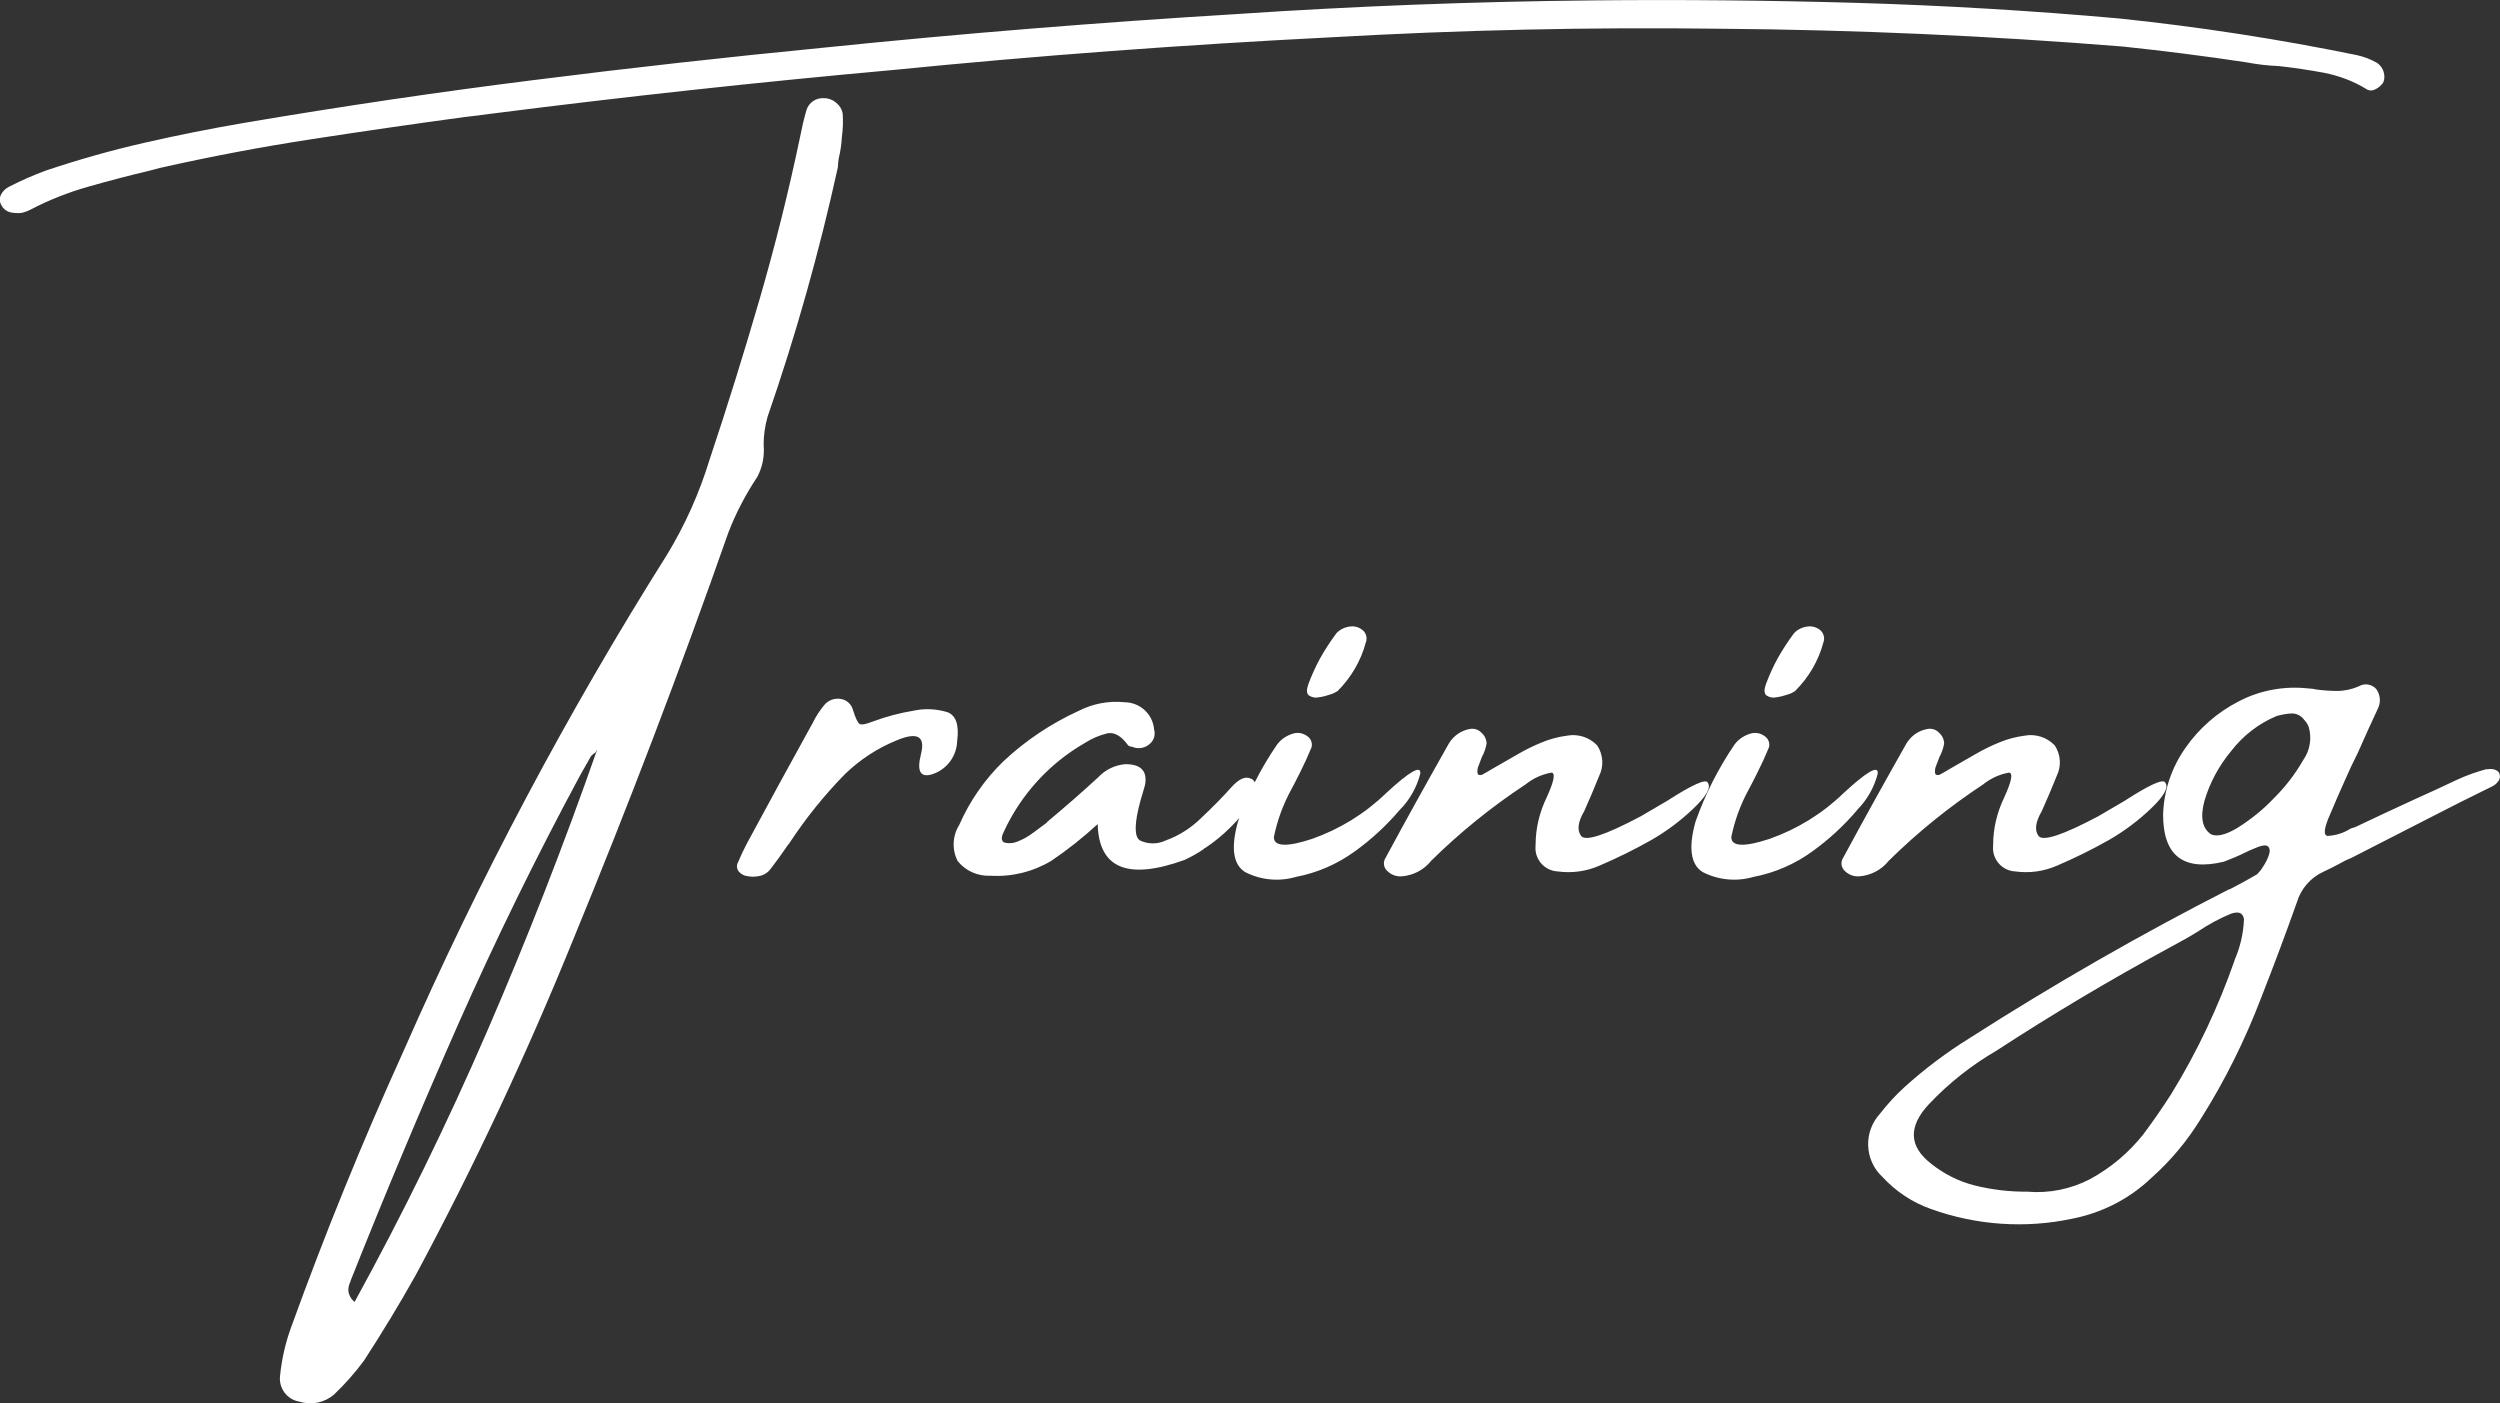 <svg xmlns="http://www.w3.org/2000/svg" id="Layer_2" data-name="Layer 2" viewBox="0 0 192.27 107.92"><rect x="0" y="0" width="192.27" height="107.92" fill="#333333" stroke="none"/><defs><style>      .cls-1 {        fill: #fff;        stroke-width: 0px;      }    </style></defs><g id="Layer_1-2" data-name="Layer 1"><path id="Path_1094" data-name="Path 1094" class="cls-1" d="M63.36,7.55c.36,0,.7.13.97.37.26.21.43.5.48.83.04.58.02,1.17-.06,1.75-.03.57-.11,1.14-.25,1.7-.03.22-.05.44-.06.66-1.43,6.5-3.23,12.91-5.41,19.2-.2.7-.3,1.43-.3,2.16.08.85-.09,1.71-.49,2.46-.89,1.34-1.64,2.77-2.22,4.27-3.7,10.55-7.68,20.97-11.92,31.27-3.58,8.83-7.63,17.47-12.14,25.87-1.24,2.21-2.56,4.39-3.97,6.56-.69.93-1.46,1.8-2.3,2.6-.73.63-1.73.84-2.65.55-.96-.15-1.62-1.04-1.5-2,.13-1.27.41-2.52.85-3.72,2.61-7.22,5.5-14.32,8.67-21.3,5.8-13.2,12.57-25.95,20.26-38.15,1.38-2.28,2.47-4.72,3.25-7.27,1.37-4.1,2.65-8.22,3.85-12.35,1.2-4.13,2.24-8.3,3.12-12.51.13-.67.29-1.36.49-2.05.18-.56.72-.93,1.31-.9ZM27.27,100.13c3.74-6.81,7.14-13.76,10.2-20.83,3.06-7.07,5.88-14.28,8.45-21.63-.05.06-.09.12-.11.19-.13.08-.25.18-.36.3-.29.51-.57,1.01-.85,1.5-3.37,6.26-6.49,12.63-9.37,19.13-2.87,6.5-5.61,13.03-8.22,19.59-.03.06-.05.12-.06.19-.11.22-.17.46-.16.7.04.33.21.64.47.85ZM183.37,6.04c-.01.19-.09.36-.23.49-.15.16-.33.29-.53.37-.17.08-.38.08-.55-.01-1.01-.63-2.14-1.06-3.31-1.29-1.17-.22-2.33-.39-3.5-.52-.86-.03-1.72-.14-2.57-.3-3.13-.47-6.27-.87-9.41-1.2-10.3-.83-20.63-1.29-30.98-1.37-9.97-.13-19.95.09-29.94.66-11.27.57-22.51,1.4-33.74,2.52-10.32.93-20.61,2.05-30.87,3.36-.64.09-1.3.17-2,.25-3.92.53-7.83,1.1-11.74,1.7s-7.82,1.34-11.72,2.22c-.31.09-.63.17-.96.25-1.51.36-3.04.76-4.57,1.2-1.52.43-3,1.02-4.4,1.75-.21.11-.43.19-.66.25-.3.04-.6.02-.89-.04-.29-.07-.53-.25-.67-.51-.16-.24-.19-.55-.07-.82.13-.27.35-.49.62-.63.93-.48,1.89-.9,2.87-1.26,2.5-.84,5.02-1.55,7.56-2.13,2.54-.58,5.1-1.09,7.67-1.53,7.42-1.26,14.84-2.36,22.26-3.29,7.42-.94,14.88-1.77,22.37-2.5,10.52-1.08,21.05-1.93,31.58-2.57C104.18.47,113.37.12,122.56.03c6.74-.07,13.49,0,20.22.19,6.74.2,13.47.6,20.19,1.2,6.14.64,12.24,1.58,18.29,2.82.55.12,1.07.32,1.56.6.39.27.6.73.55,1.21h0ZM73.61,57.04c-.05,1.1-.75,2.07-1.78,2.46-1.02.38-1.35-.12-1-1.5.35-1.38-.27-1.73-1.87-1.06-1.48.6-2.82,1.48-3.97,2.59-1.59,1.62-3.02,3.4-4.27,5.3-.13.16-.23.3-.3.41-.36.53-.73,1.03-1.09,1.5-.2.3-.49.52-.83.61-.32.08-.65.1-.97.04-.27-.02-.53-.15-.71-.36-.16-.2-.19-.49-.06-.71.21-.51.45-1.01.71-1.5,1.64-3.04,3.31-6.1,5-9.16.03-.03.05-.07.06-.11.23-.47.52-.91.85-1.31.3-.38.78-.56,1.26-.49.46.06.84.4.96.85.2.64.37,1,.52,1.08s.47.02.98-.18c1.04-.39,2.11-.67,3.2-.85.85-.18,1.73-.13,2.56.12.67.25.92,1,.75,2.26h0ZM96.24,59.89c.43.25.46.84.1,1.79-.52.68-1.09,1.33-1.7,1.94-.6.6-1.26,1.14-1.97,1.61-.05,0-.08.02-.08.06-.47.33-.98.61-1.5.85-4.36,1.57-6.58.65-6.67-2.76-1.11,1.02-2.3,1.97-3.56,2.82-1.41.85-3.04,1.25-4.68,1.15-.98.05-1.92-.37-2.53-1.13-.45-.88-.4-1.94.12-2.77.81-1.85,1.97-3.52,3.42-4.92,1.7-1.59,3.65-2.89,5.77-3.86,1.1-.56,2.33-.79,3.56-.66,1.18.02,2.15.93,2.24,2.1.11.38,0,.8-.3,1.07-.37.36-.92.46-1.4.25-.05,0-.1-.01-.15-.03-.06-.01-.11-.04-.15-.08-.53-.73-1.06-1.03-1.6-.92-.61.15-1.18.39-1.71.73-2.75,1.58-4.94,3.98-6.26,6.86-.07.13-.12.27-.14.42-.02.14.03.28.14.37.36.11.75.08,1.09-.07.43-.17.83-.4,1.2-.68.4-.3.74-.55,1.01-.75l.06-.08c1.33-1.11,2.64-2.25,3.91-3.42.55-.59,1.3-.95,2.1-1.01,1.2,0,1.7.54,1.5,1.61-.11.4-.23.8-.35,1.2-.47,1.73-.49,2.75-.05,3.05.63.31,1.38.31,2.01,0,1.02-.37,1.94-.96,2.71-1.72.9-.85,1.66-1.62,2.28-2.32.62-.7,1.14-.93,1.57-.69h0ZM107.64,62.3c-1.02,1.2-2.18,2.27-3.46,3.19-1.34.97-2.88,1.64-4.51,1.95-1.3.38-2.7.25-3.91-.37-.93-.58-1.11-1.88-.55-3.88.74-2.1,1.75-4.1,3.01-5.93.31-.42.76-.71,1.26-.85.36-.1.75-.02,1.05.2.29.19.42.53.34.86-.27.66-.57,1.31-.9,1.97s-.55,1.08-.66,1.28c-.63,1.15-1.08,2.38-1.34,3.66,0,.73.98.78,2.93.14,2.13-.75,4.07-1.94,5.69-3.51,1.84-1.7,2.72-2.2,2.64-1.5-.27,1.05-.82,2.02-1.59,2.79h0ZM102.87,53.15c-.17.11-.36.2-.56.26-.29.1-.59.18-.9.22-.26.06-.53,0-.75-.15-.18-.15-.19-.44-.03-.88.26-.69.56-1.36.92-2.01.37-.66.79-1.29,1.24-1.9.28-.29.66-.47,1.07-.51.35-.04.69.07.96.3.26.24.35.61.22.94-.38,1.41-1.13,2.69-2.16,3.72h0ZM131.33,60.18c.29.36-.07,1.03-1.09,2-.98.94-2.08,1.76-3.25,2.43-1.29.73-2.63,1.39-3.99,1.97-1.01.44-2.11.59-3.2.44-1-.05-1.76-.9-1.71-1.89,0-.05,0-.1.01-.16,0-1.26.3-2.5.85-3.64.57-1.24.69-1.88.37-1.91-.73.13-1.41.44-1.98.9-2.61,1.72-5.05,3.69-7.27,5.88-.56.71-1.4,1.14-2.3,1.2-.42.02-.82-.14-1.11-.45-.26-.26-.3-.67-.1-.97,1.6-2.97,3.23-5.9,4.87-8.8.36-.6.96-1.01,1.64-1.12.32-.05.64.05.86.29.25.21.39.51.4.83-.06.36-.18.71-.36,1.04-.09.24-.18.46-.26.68-.08.17-.1.36-.08.55.03.15.14.19.34.14.27-.15.55-.3.82-.47.69-.4,1.36-.78,2-1.15.57-.33,1.17-.62,1.78-.87.62-.26,1.27-.43,1.94-.52.85-.16,1.72.12,2.32.74.47.7.53,1.6.16,2.35-.36.91-.75,1.81-1.15,2.71-.49.84-.57,1.47-.24,1.91s1.85-.06,4.57-1.5l2.05-1.2c1.93-1.24,2.97-1.71,3.12-1.4h0ZM142.83,62.3c-1.02,1.2-2.18,2.27-3.46,3.19-1.34.97-2.88,1.64-4.51,1.95-1.3.38-2.7.25-3.91-.37-.93-.58-1.11-1.88-.55-3.88.74-2.1,1.75-4.09,3-5.93.31-.42.76-.71,1.26-.85.36-.1.75-.02,1.05.2.29.19.42.53.34.86-.27.66-.57,1.31-.9,1.97s-.55,1.08-.66,1.28c-.63,1.15-1.08,2.38-1.34,3.66,0,.73.98.78,2.93.14,2.13-.75,4.07-1.94,5.69-3.51,1.84-1.7,2.72-2.2,2.64-1.5-.27,1.05-.82,2.02-1.59,2.79h0ZM138.06,53.15c-.17.11-.36.2-.56.26-.29.1-.59.18-.9.22-.26.06-.53,0-.75-.15-.18-.15-.19-.44-.03-.88.26-.69.56-1.36.92-2.01.37-.66.79-1.29,1.24-1.9.28-.29.66-.47,1.07-.51.35-.04.69.07.96.3.26.24.35.61.22.94-.38,1.41-1.13,2.69-2.17,3.72h0ZM166.52,60.18c.29.36-.07,1.03-1.09,2-.98.94-2.08,1.76-3.25,2.43-1.29.73-2.63,1.39-3.99,1.97-1.01.44-2.11.59-3.2.44-1-.05-1.76-.9-1.71-1.89,0-.05,0-.1.01-.16,0-1.26.3-2.5.85-3.64.57-1.24.69-1.88.37-1.91-.73.13-1.41.44-1.98.9-2.61,1.72-5.05,3.69-7.27,5.88-.56.71-1.4,1.14-2.3,1.2-.42.02-.82-.14-1.11-.45-.26-.26-.3-.67-.1-.97,1.6-2.97,3.23-5.9,4.87-8.8.36-.6.96-1.01,1.64-1.12.32-.05.64.05.86.29.25.21.39.51.4.83-.06.36-.18.71-.36,1.04-.09.24-.18.46-.26.68-.08.17-.1.36-.08.55.03.15.14.19.34.14.27-.15.55-.3.82-.47.69-.4,1.36-.78,2-1.15.57-.33,1.17-.62,1.78-.87.62-.26,1.27-.43,1.94-.52.85-.16,1.72.12,2.32.74.47.7.53,1.6.16,2.35-.36.91-.75,1.81-1.15,2.71-.49.84-.57,1.48-.25,1.91.33.44,1.85-.06,4.57-1.5l2.05-1.2c1.93-1.25,2.97-1.71,3.12-1.41h0ZM191.29,59.17c.16-.04.33-.04.49,0,.16.03.31.11.41.25.11.19.1.42-.01.6-.13.21-.31.37-.53.47-1.64.8-3.29,1.63-4.95,2.49-1.95,1-3.91,2-5.88,3.01-.29.11-.58.25-.85.41-.44.24-.87.46-1.31.66-.96.45-1.69,1.28-2,2.3-.88,2.48-1.8,4.94-2.76,7.38-1.24,3.25-2.79,6.38-4.65,9.32-1.03,1.68-2.3,3.2-3.77,4.51-1.68,1.61-3.79,2.7-6.07,3.15-3.63.78-7.41.52-10.91-.74-1.42-.5-2.7-1.35-3.72-2.46-1.4-1.29-1.48-3.47-.19-4.87.57-.74,1.2-1.42,1.89-2.05,1.56-1.41,3.24-2.67,5.03-3.78,6.47-4.14,13.11-7.95,19.93-11.43h.05c.71-.36,1.41-.75,2.1-1.15.18-.18.33-.37.46-.59.19-.28.34-.58.45-.9.1-.3.07-.52-.08-.66s-.53-.07-1.13.2c-.23.09-.44.19-.66.3-.53.26-1.06.48-1.59.68-3.12.75-4.68-.46-4.68-3.61.05-1.84.65-3.62,1.71-5.13,1.05-1.51,2.45-2.74,4.09-3.58,1.65-.87,3.53-1.21,5.39-1,.2,0,.4.03.6.08.53.07,1.06.11,1.6.11.57,0,1.13-.13,1.65-.35.44-.27,1.01-.18,1.35.2.31.43.37.98.15,1.46-.53,1.13-1.05,2.28-1.56,3.44-.36.71-.71,1.45-1.04,2.22-.36.8-.72,1.62-1.07,2.46-.49,1.09-.57,1.67-.22,1.72.63-.03,1.25-.23,1.78-.57.11-.04.23-.07.35-.11,1.53-.73,3.07-1.45,4.62-2.16,1.09-.49,2.18-.99,3.25-1.5.72-.33,1.48-.6,2.24-.8h0ZM171.85,73.85c.44-1,.69-2.07.73-3.16-.08-.5-.43-.63-1.05-.4-.85.36-1.67.8-2.43,1.31-.64.4-1.34.8-2.1,1.2-4.61,2.5-9.11,5.17-13.48,8.02-1.91,1.11-3.65,2.49-5.17,4.1-1.6,1.71-1.55,3.24.16,4.57.98.79,2.13,1.37,3.35,1.68,1.33.33,2.69.49,4.06.48,1.66.14,3.33-.19,4.81-.96,1.59-.86,2.98-2.03,4.1-3.44.75-1,1.47-2.04,2.16-3.12,1.99-3.24,3.62-6.69,4.87-10.28ZM170.05,64.17c.47.2,1.16.03,2.06-.52,1.01-.64,1.95-1.39,2.77-2.26.88-.87,1.64-1.86,2.26-2.94.52-.74.67-1.67.42-2.54-.08-.21-.2-.39-.35-.55-.22-.31-.59-.5-.97-.49-.38.02-.76.09-1.13.19-1.4.58-2.61,1.52-3.53,2.72-.93,1.12-1.63,2.42-2.04,3.81-.34,1.26-.17,2.12.5,2.57h0Z"></path></g></svg>